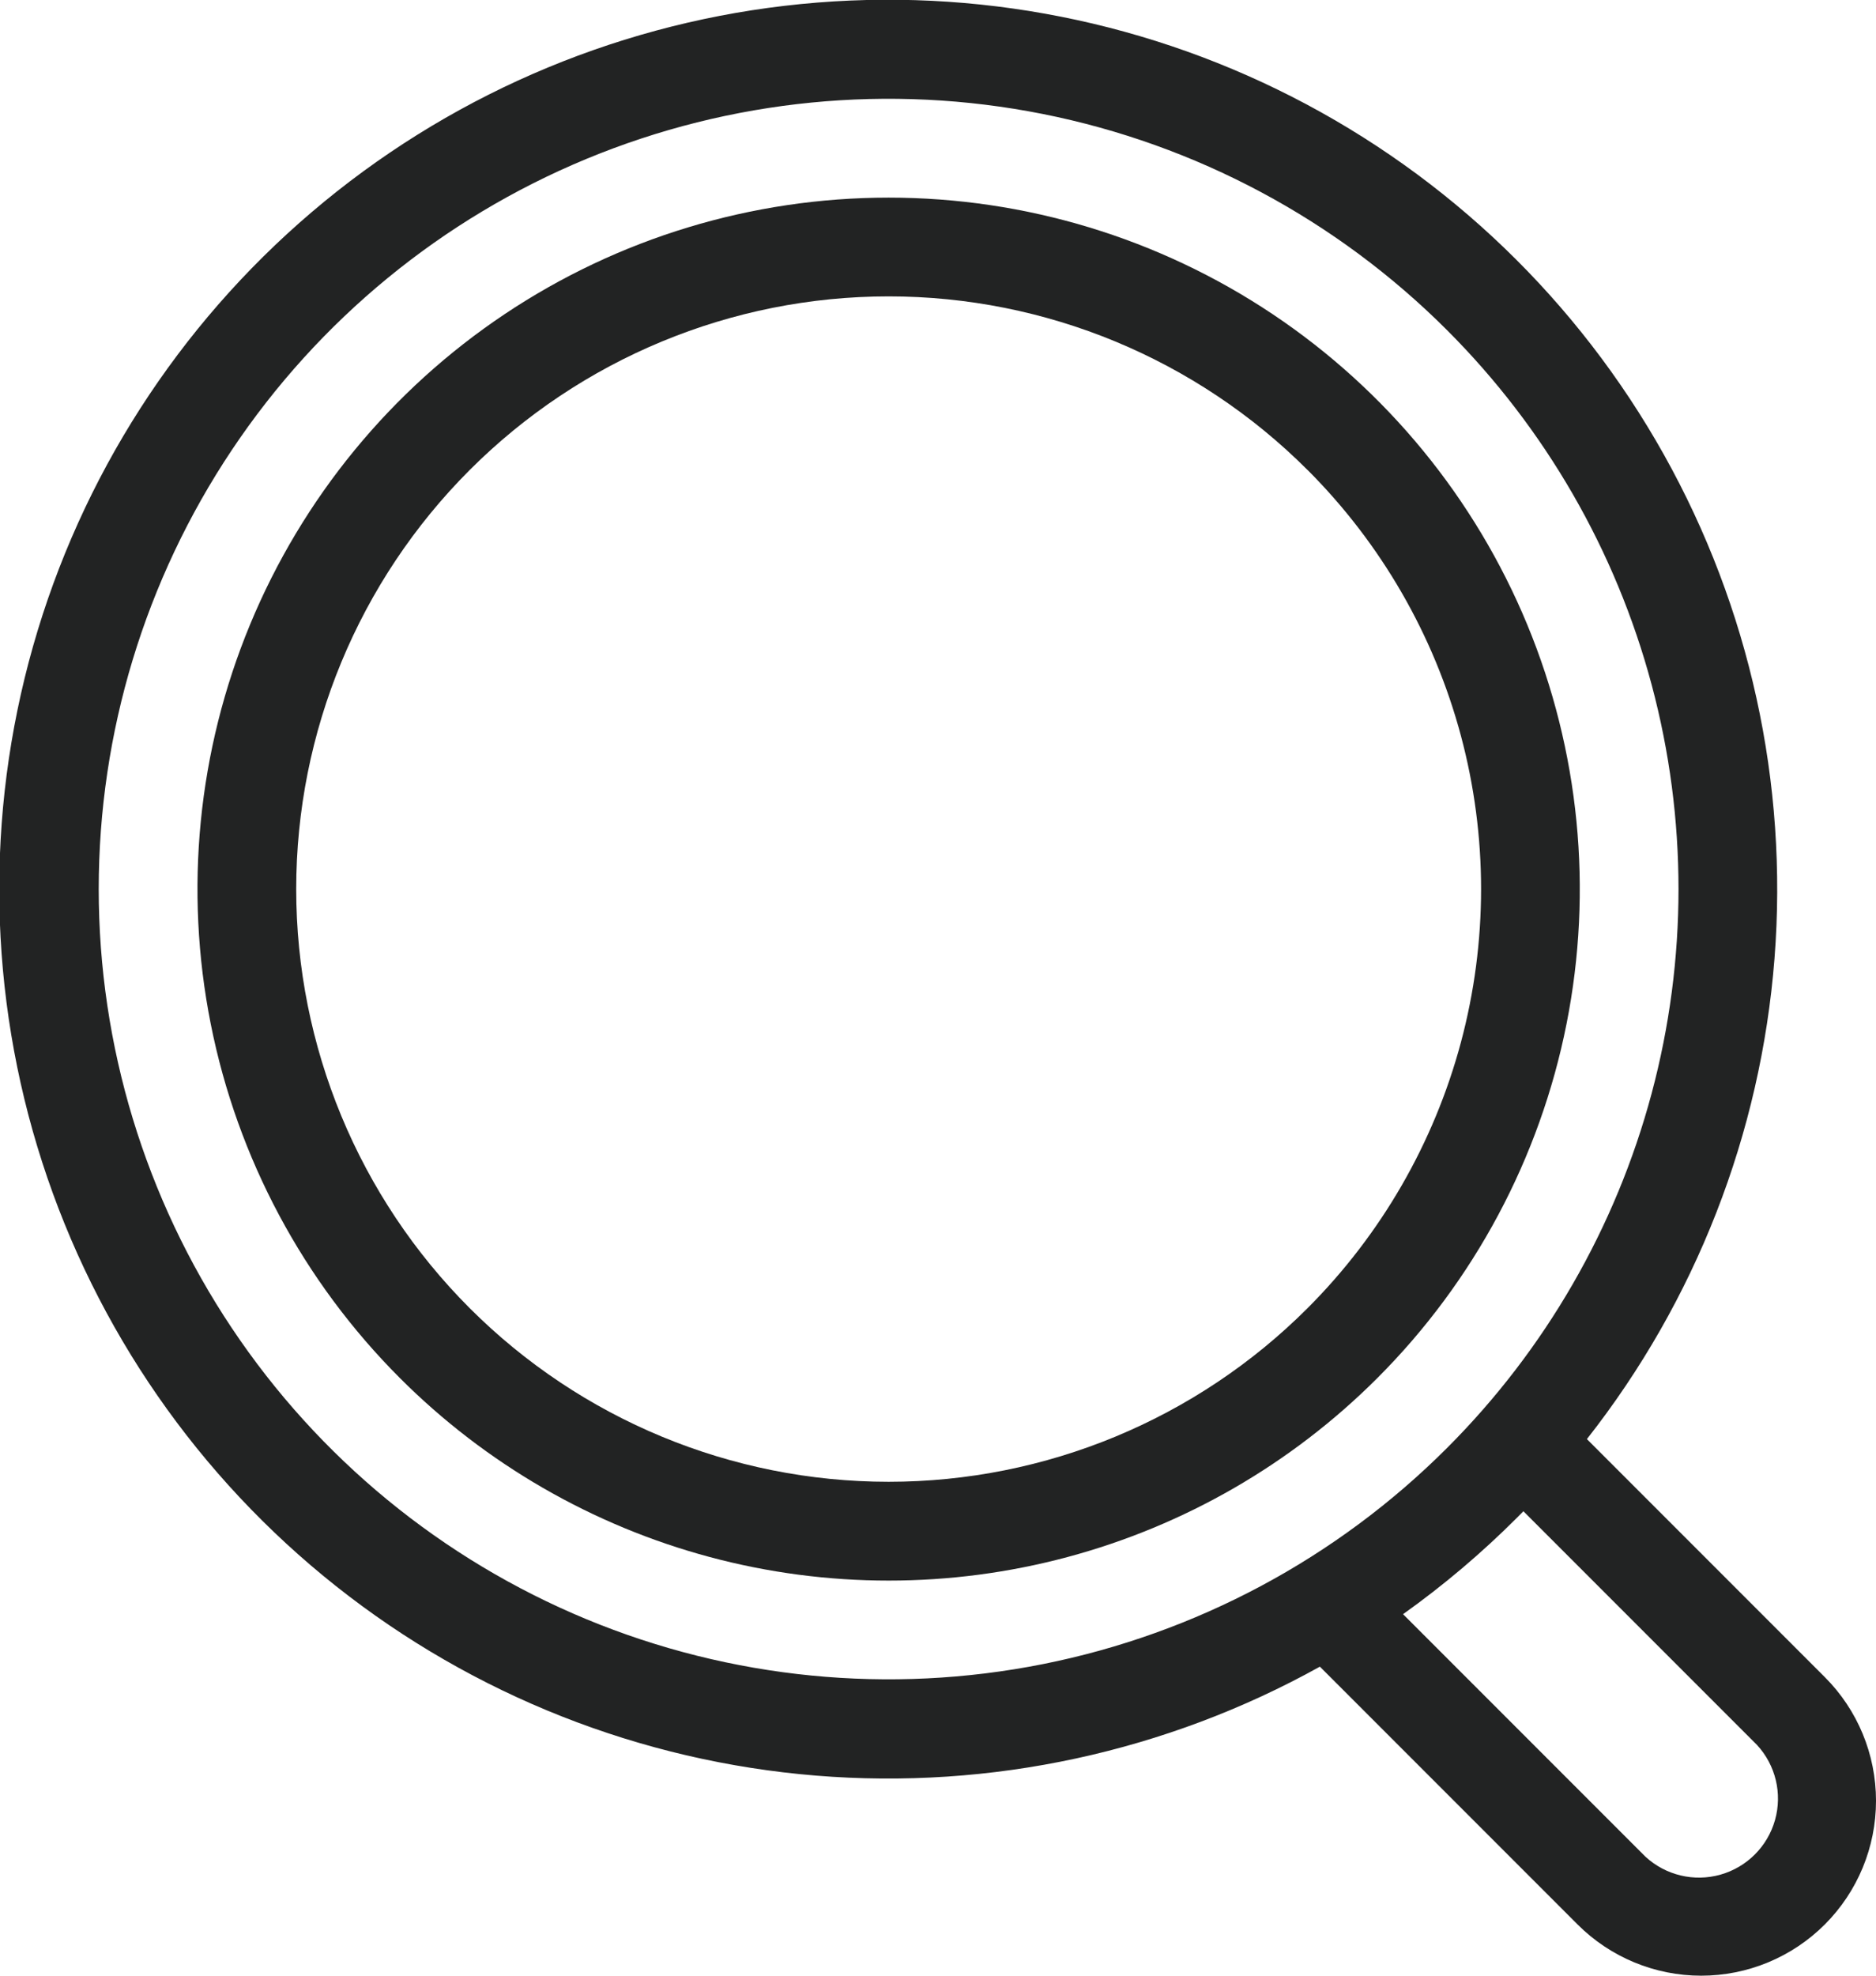 <svg xmlns="http://www.w3.org/2000/svg" xmlns:xlink="http://www.w3.org/1999/xlink" width="76" height="80" viewBox="0 0 76 80">
  <defs>
    <clipPath id="clip-path">
      <path id="Path_96" data-name="Path 96" d="M1122.627,1075.373a32,32,0,1,0,0,45.254A32,32,0,0,0,1122.627,1075.373Zm3.088,47.821c-.086.088-.172.175-.259.262a36.337,36.337,0,0,1-4.616,3.906l9.817,9.817a3.2,3.2,0,0,0,4.522-4.522Zm2.573-2.922,9.638,9.638a7.082,7.082,0,0,1-10.016,10.016l-10.439-10.439a36.014,36.014,0,1,1,10.817-9.215Z" fill="none"/>
    </clipPath>
    <clipPath id="clip-path-2">
      <rect id="Rectangle_217" data-name="Rectangle 217" width="2016" height="1440" transform="translate(0 -2)" fill="none"/>
    </clipPath>
    <clipPath id="clip-path-3">
      <path id="Path_97" data-name="Path 97" d="M1080.2,1117.8a28,28,0,1,1,39.6,0A28,28,0,0,1,1080.2,1117.8Zm36.77-36.77a24,24,0,1,0,0,33.942A24,24,0,0,0,1116.971,1081.029Z" fill="none"/>
    </clipPath>
  </defs>
  <g id="Group_664" data-name="Group 664" transform="translate(-1064 -1062)">
    <g id="Group_663" data-name="Group 663">
      <g id="Group_415" data-name="Group 415" clip-path="url(#clip-path)">
        <g id="Group_414" data-name="Group 414">
          <g id="Group_413" data-name="Group 413" clip-path="url(#clip-path-2)">
            <rect id="Rectangle_216" data-name="Rectangle 216" width="96" height="100" transform="translate(1054 1052)" fill="#222323"/>
          </g>
        </g>
      </g>
    </g>
    <g id="Group_419" data-name="Group 419" clip-path="url(#clip-path-3)">
      <g id="Group_418" data-name="Group 418">
        <g id="Group_417" data-name="Group 417" clip-path="url(#clip-path-2)">
          <rect id="Rectangle_218" data-name="Rectangle 218" width="76" height="76" transform="translate(1062 1060)" fill="#222323"/>
        </g>
      </g>
    </g>
  </g>
</svg>
